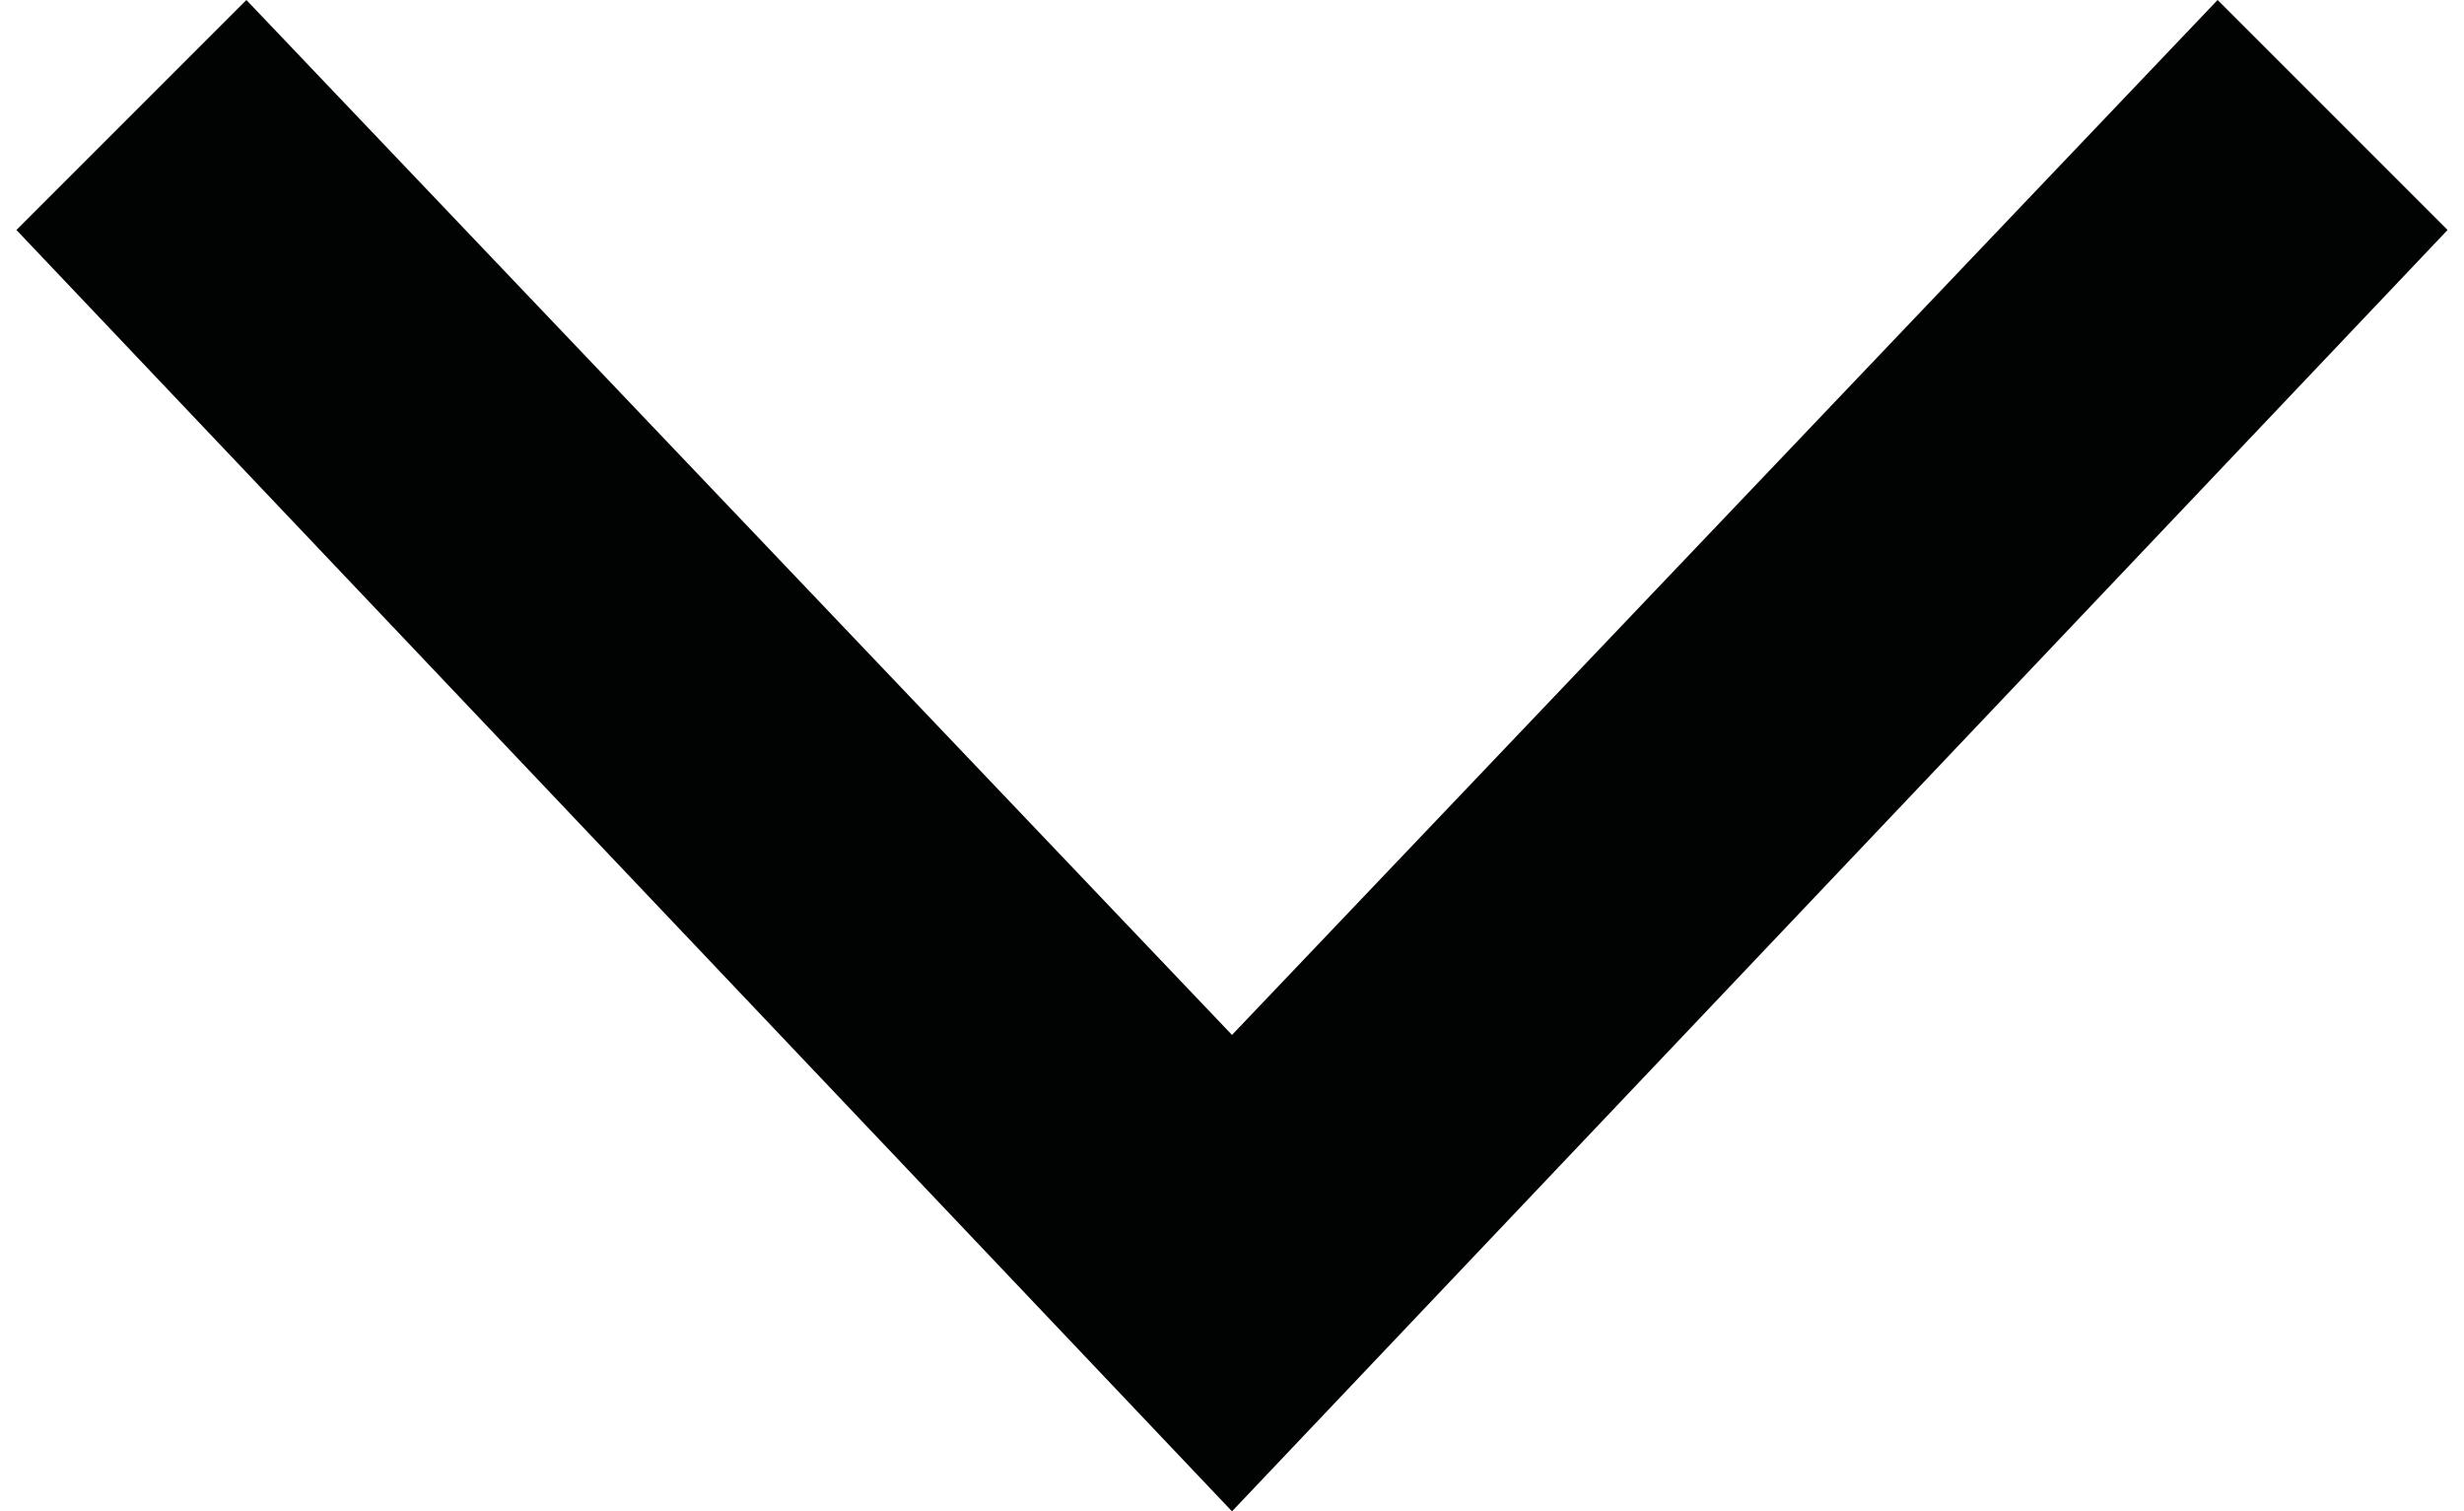 <?xml version="1.0" encoding="utf-8"?>
<!-- Generator: Adobe Illustrator 24.1.2, SVG Export Plug-In . SVG Version: 6.00 Build 0)  -->
<svg version="1.1" id="store-list-arrow-down" xmlns="http://www.w3.org/2000/svg" xmlns:xlink="http://www.w3.org/1999/xlink"
	 x="0px" y="0px" width="15px" height="9.2px" viewBox="0 0 15 9.2" style="enable-background:new 0 0 15 9.2;"
	 xml:space="preserve">
<style type="text/css">
	.st0{clip-path:url(#SVGID_2_);}
	.st1{clip-path:url(#SVGID_4_);fill:#010202;}
</style>
<g>
	<g>
		<defs>
			<polygon id="SVGID_1_" points="0.1,1.4 1.5,0 7.5,6.3 13.5,0 14.9,1.4 7.5,9.2 			"/>
		</defs>
		<clipPath id="SVGID_2_">
			<use xlink:href="#SVGID_1_"  style="overflow:visible;"/>
		</clipPath>
		<g class="st0">
			<g>
				<defs>
					<rect id="SVGID_3_" x="-1515.9" y="-3094.8" width="2360" height="3968"/>
				</defs>
				<clipPath id="SVGID_4_">
					<use xlink:href="#SVGID_3_"  style="overflow:visible;"/>
				</clipPath>
				<rect x="-4.9" y="-5" class="st1" width="24.8" height="19.2"/>
			</g>
		</g>
	</g>
</g>
</svg>
